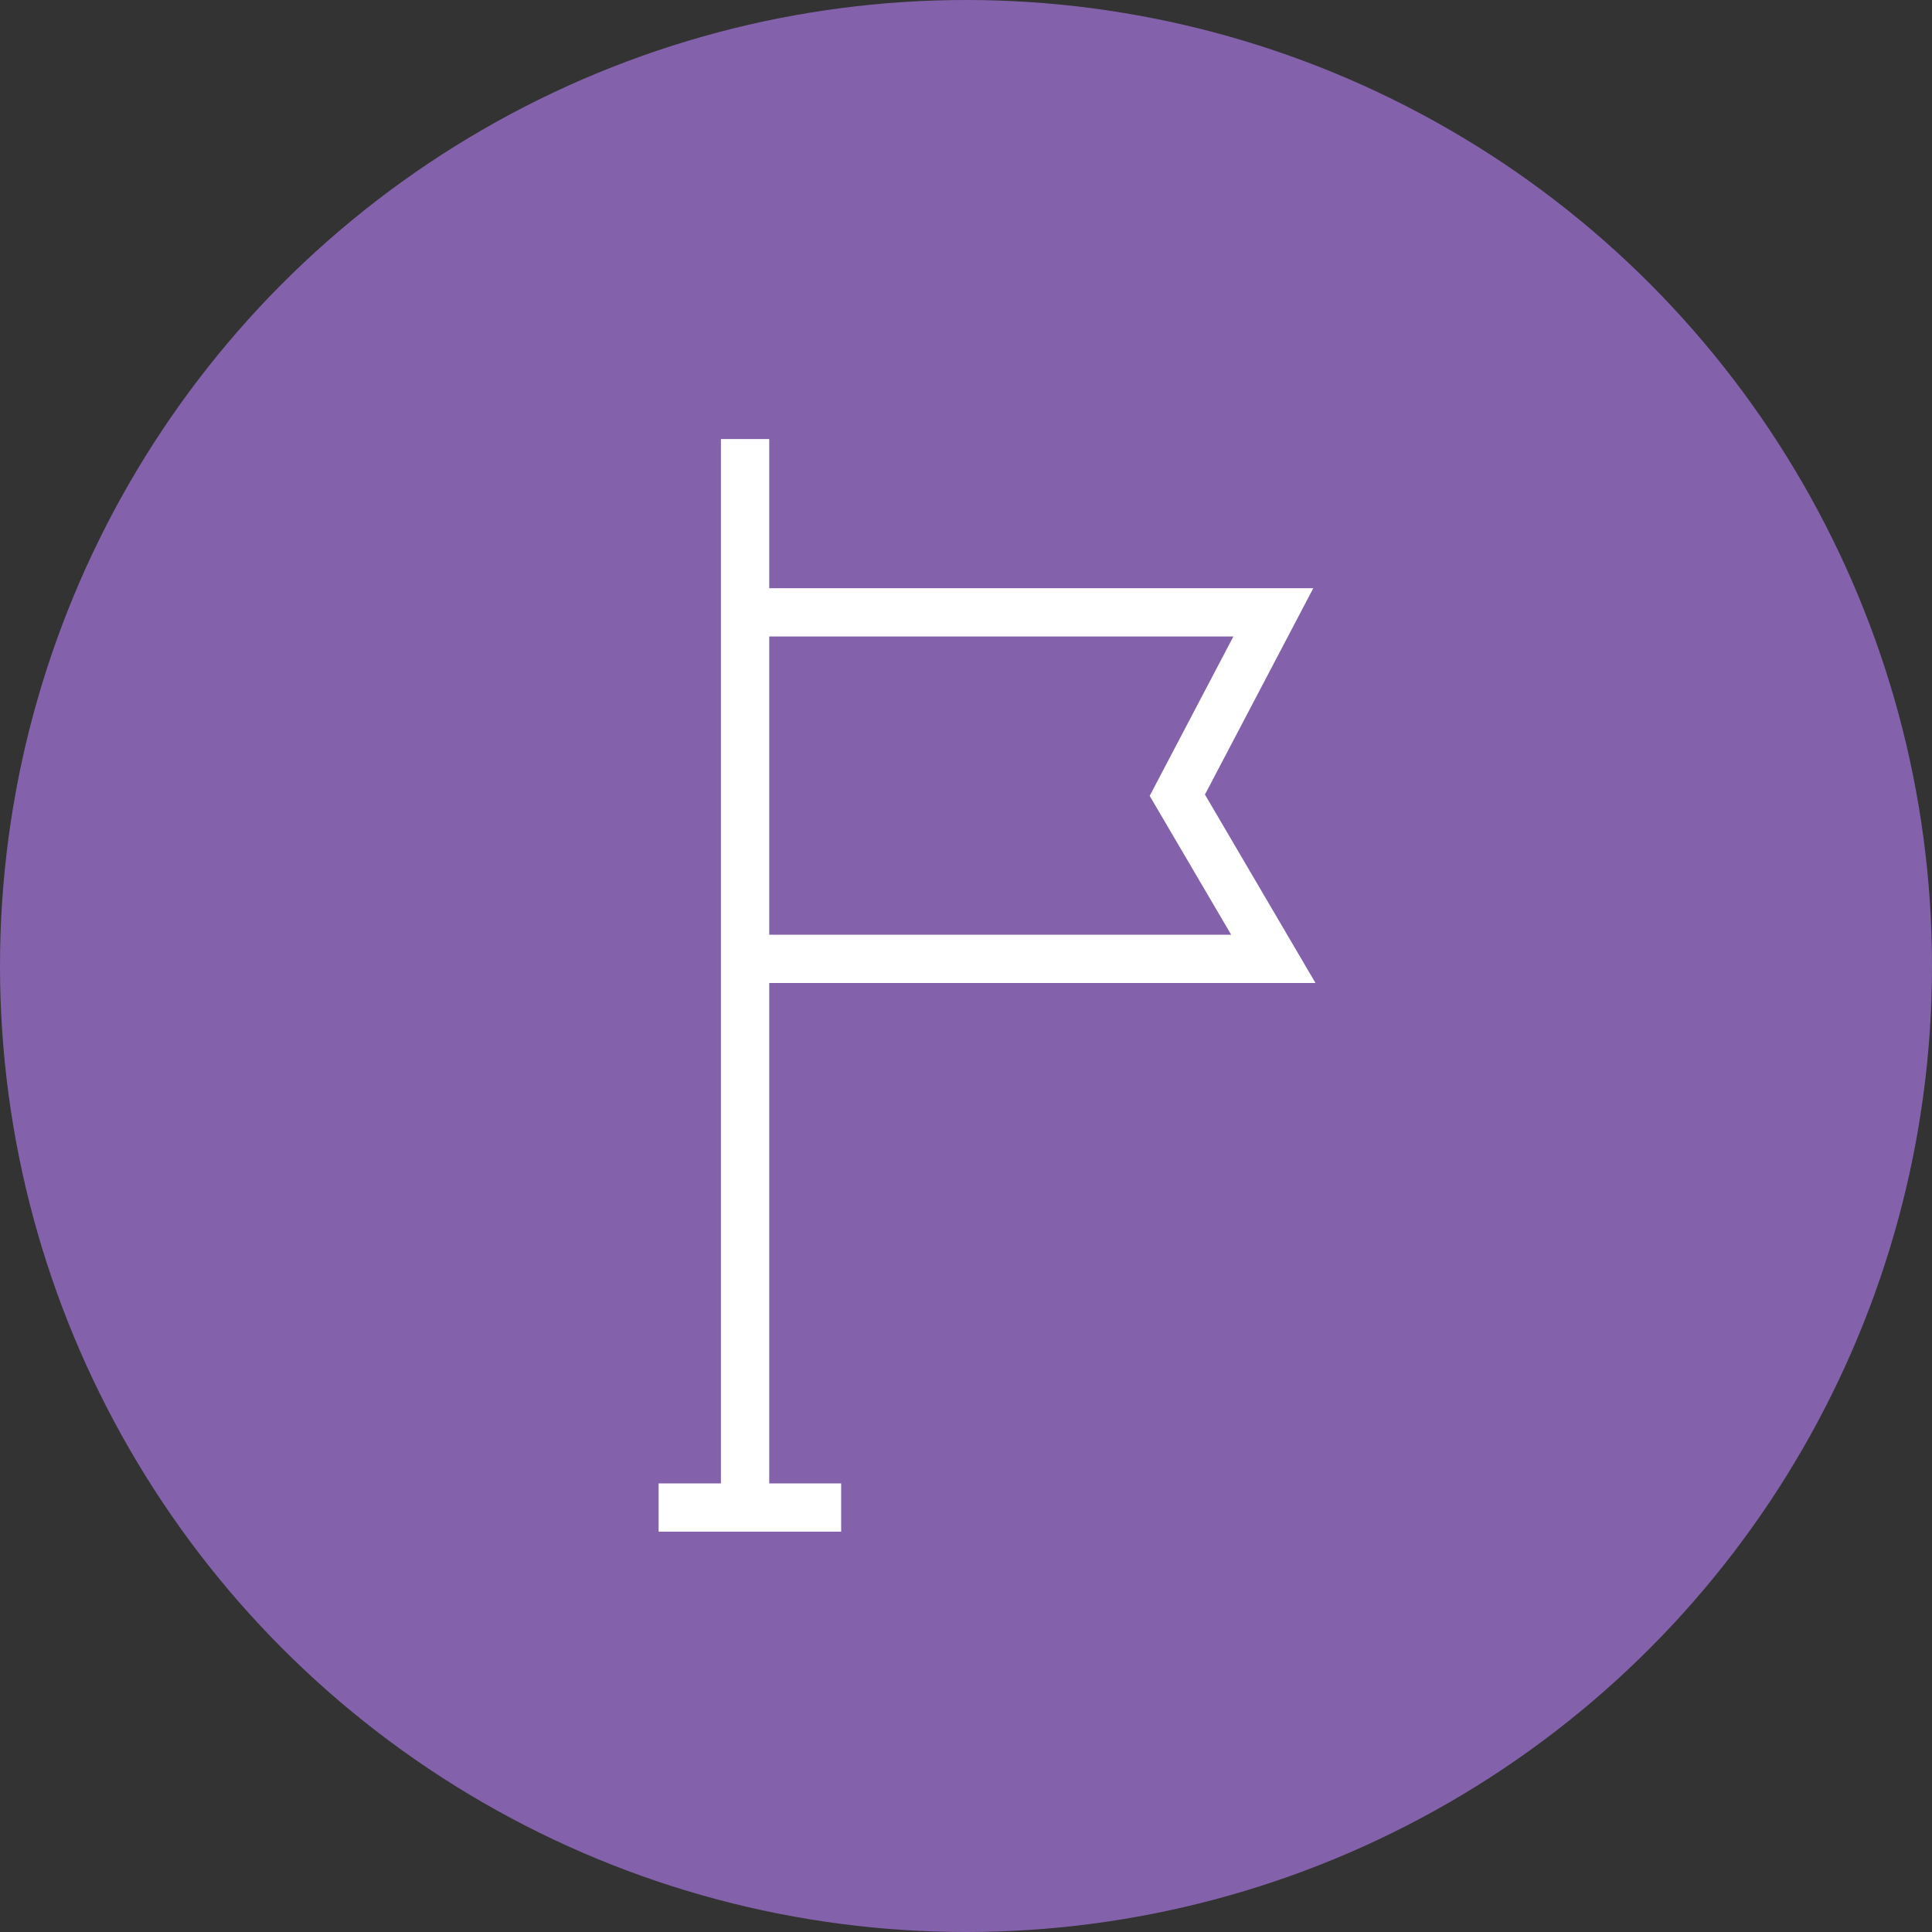 <svg xmlns="http://www.w3.org/2000/svg" width="40" height="40" viewBox="0 0 40 40" fill="none"><rect x="0" y="0" width="40" height="40" fill="#333333" stroke="none"/><circle cx="20" cy="20" r="20" fill="#8362AB"></circle><path d="M15.426 31.212V19.852M15.426 9.09V12.678M15.426 12.678H26.363L24.375 16.464L26.363 19.852H15.426M15.426 12.678V19.852M13.636 31.212H17.415" stroke="white"></path></svg>